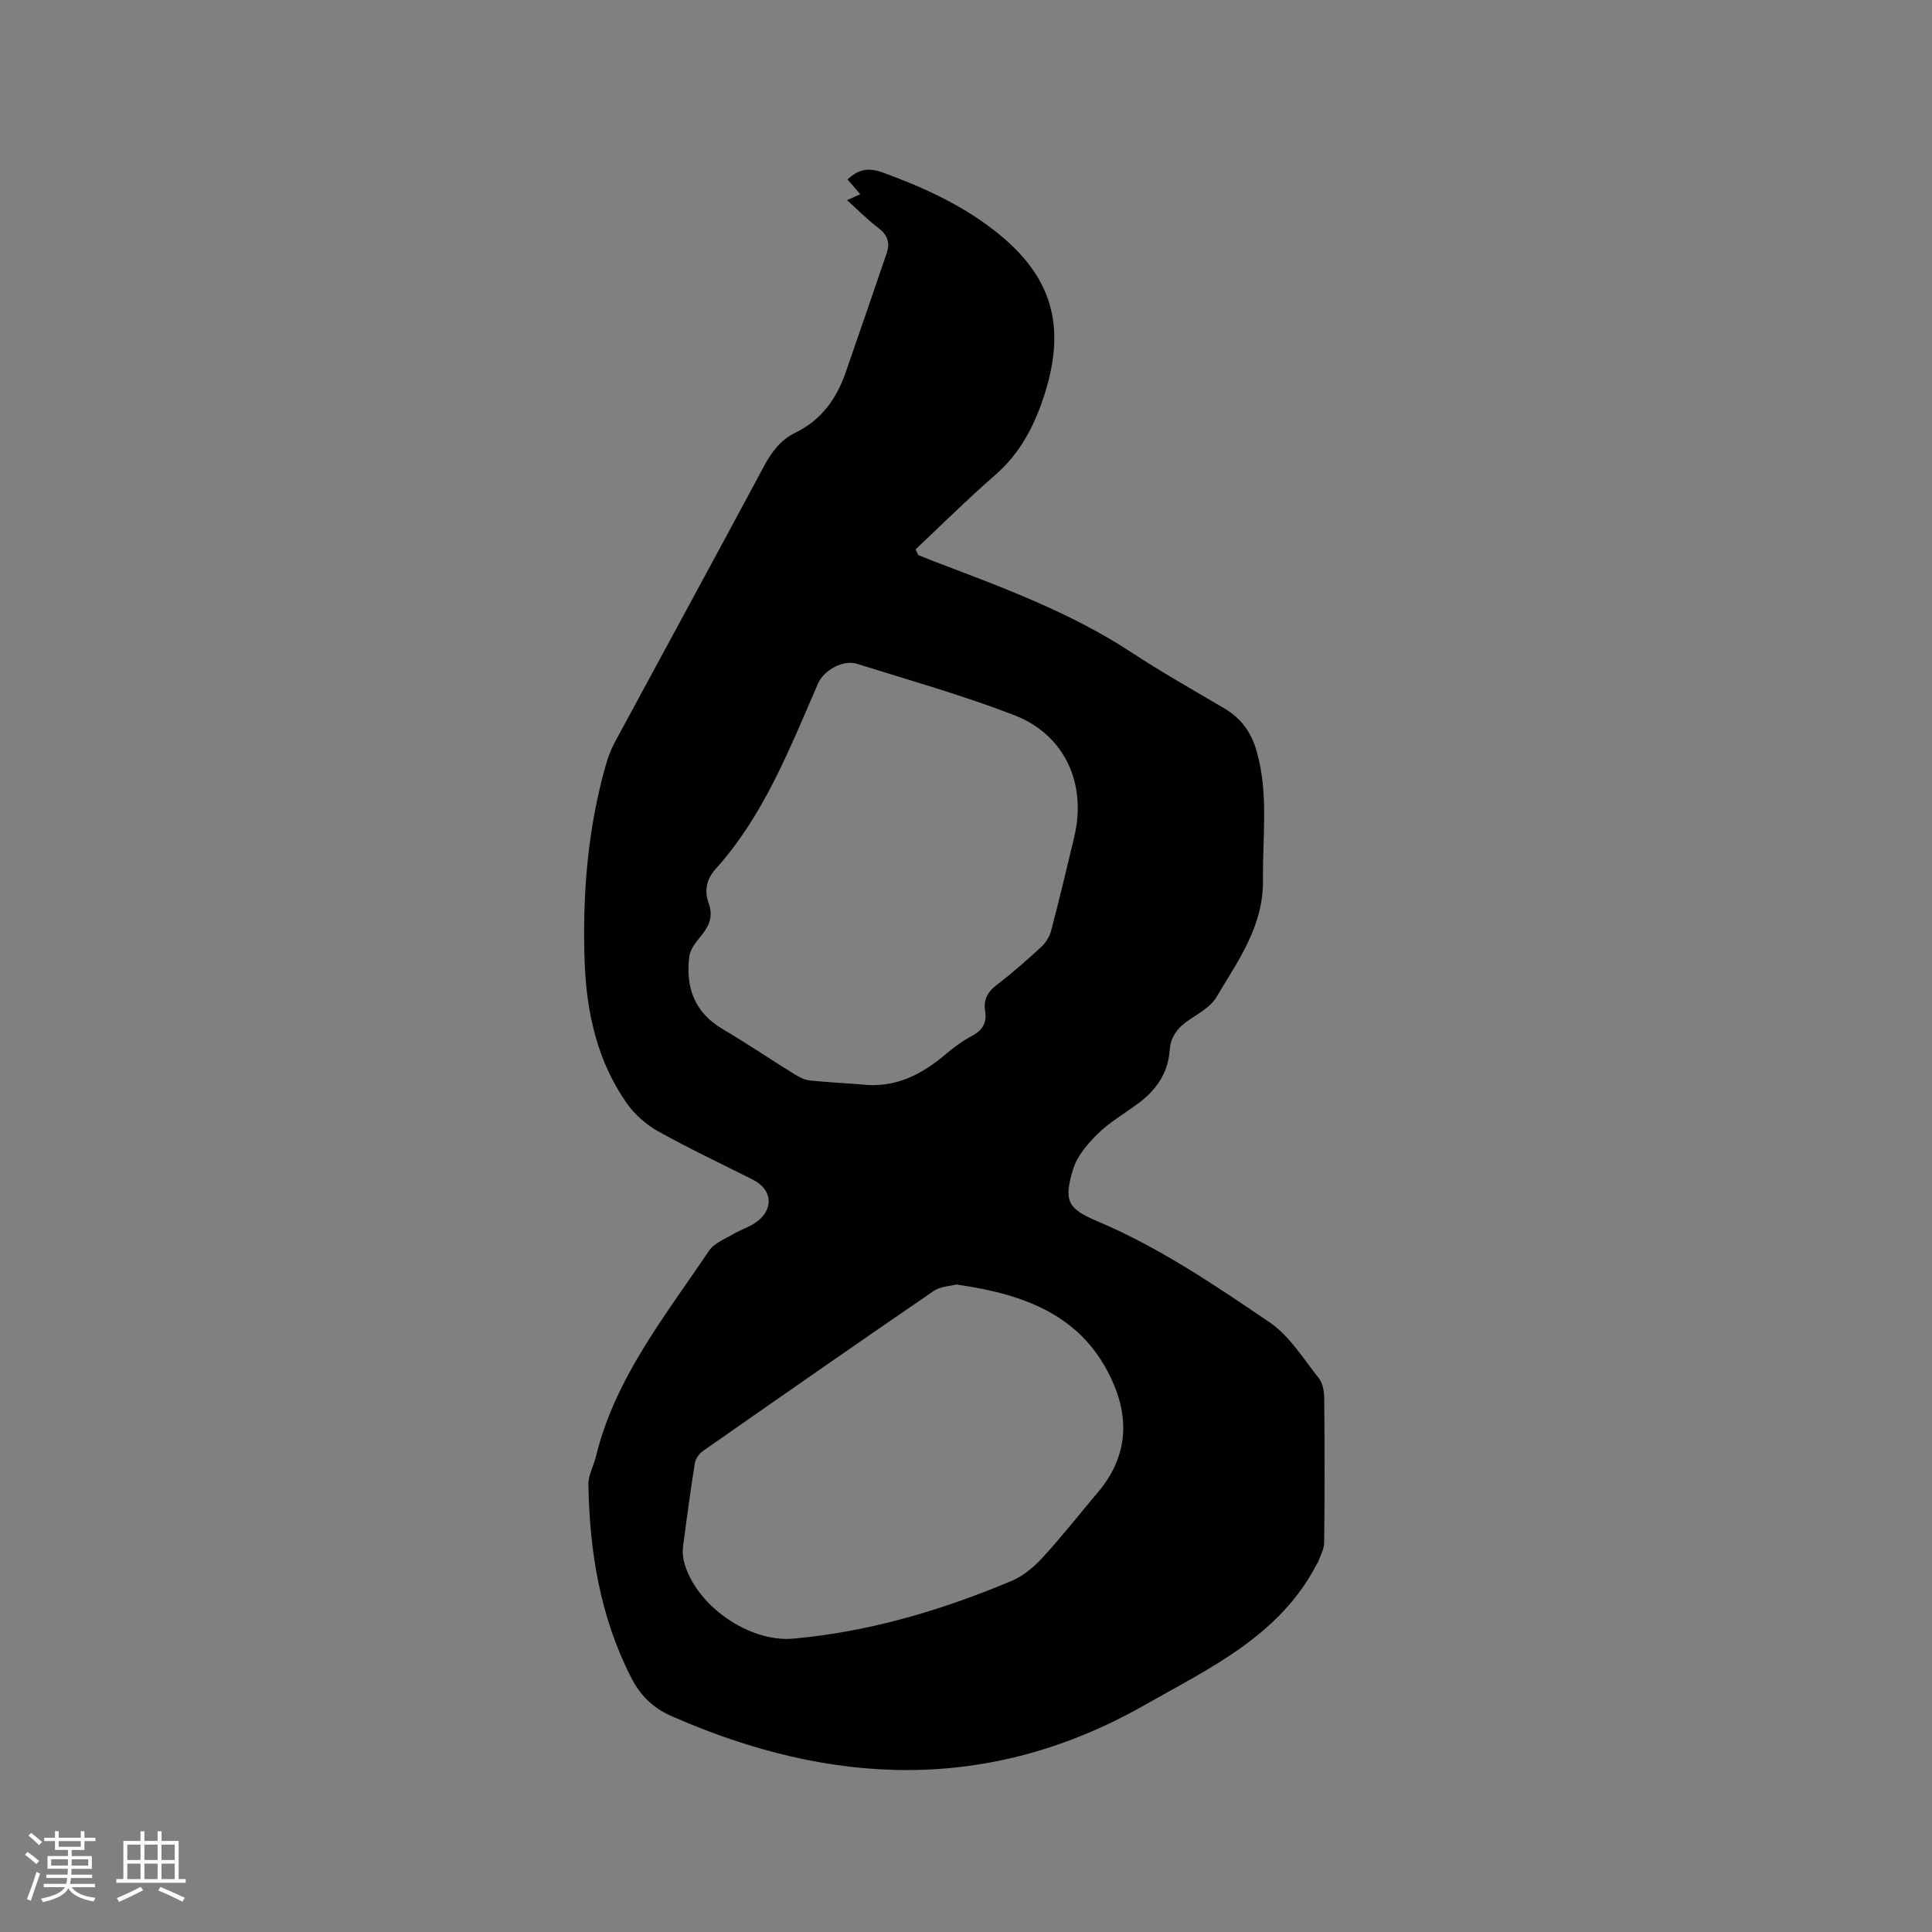 <svg enable-background="new 0 0 400 400" viewBox="0 0 400 400" xmlns="http://www.w3.org/2000/svg"><rect x="0" y="0" width="400" height="400" fill="#808080" stroke="none"/><path d="m175.37 41.44c1.01-.46 1.78-.8 2.74-1.23-.91-1.06-1.76-2.05-2.63-3.06 2.21-2.11 4.36-2.5 7.22-1.46 8.21 2.99 16.08 6.54 23.03 11.92 12.14 9.4 15.2 19.86 10.37 34.54-2.06 6.25-4.97 11.77-10.05 16.19-5.67 4.93-11.01 10.25-16.49 15.4.19.39.37.78.56 1.17 1.1.44 2.19.91 3.3 1.33 14.05 5.34 28.16 10.51 40.85 18.84 6.27 4.11 12.82 7.81 19.28 11.62 3.48 2.06 5.56 5.03 6.65 8.9 2.48 8.77 1.18 17.64 1.29 26.52.12 9.68-5.17 16.76-9.64 24.32-1.16 1.96-3.54 3.31-5.55 4.64-2.36 1.56-3.93 3.46-4.13 6.35-.34 4.91-2.95 8.45-6.81 11.25-2.74 1.99-5.72 3.74-8.11 6.09-2.09 2.06-4.25 4.58-5.07 7.29-2.01 6.64-1.16 8.18 5.16 10.85 12.77 5.41 24.18 13.17 35.54 20.88 4.12 2.8 6.96 7.53 10.17 11.55.82 1.04 1.11 2.74 1.12 4.15.09 9.97.1 19.93-.01 29.9-.02 1.36-.83 2.72-1.28 4.07-.03.1-.14.16-.19.25-7.65 14.93-22.16 21.6-35.68 29.29-32.16 18.29-64.89 16.86-97.94 2.32-3.96-1.74-6.52-4.32-8.41-8.03-6.42-12.57-8.6-26.06-8.84-39.96-.03-1.91 1.09-3.83 1.56-5.77 3.97-16.29 14.34-29.1 23.4-42.59 1.08-1.61 3.35-2.46 5.15-3.53 1.36-.81 2.92-1.29 4.25-2.14 4.07-2.6 3.91-6.94-.26-9.04-6.62-3.34-13.33-6.5-19.79-10.11-2.46-1.38-4.79-3.49-6.41-5.8-6.08-8.7-8.29-18.72-8.67-29.13-.49-13.72.57-27.32 4.31-40.6.48-1.71 1.11-3.43 1.95-4.99 10.26-19.01 20.61-37.96 30.81-57.01 1.61-3.01 3.48-5.55 6.54-7.03 5.41-2.61 8.56-7.08 10.46-12.57 2.85-8.18 5.64-16.38 8.45-24.58.74-2.14.22-3.77-1.68-5.21-2.25-1.71-4.26-3.76-6.52-5.79zm2.98 183.08c6.89.83 12.4-1.97 17.45-6.26 1.69-1.44 3.52-2.77 5.47-3.81 2.2-1.16 3.07-2.75 2.69-5.13-.37-2.32.49-3.95 2.41-5.41 3.2-2.44 6.23-5.11 9.19-7.84.94-.86 1.74-2.14 2.06-3.37 1.7-6.45 3.24-12.94 4.79-19.42 2.63-11-1.94-21.17-12.44-25.22-10.64-4.11-21.67-7.22-32.57-10.63-2.85-.89-6.83 1.33-8.03 4.07-5.88 13.48-11.18 27.29-21.24 38.45-1.96 2.17-2.3 4.59-1.41 7.05 1.04 2.86.01 4.85-1.71 6.94-.97 1.18-2.09 2.58-2.28 4-.85 6.4 1 11.65 6.9 15.13 5.02 2.96 9.85 6.23 14.8 9.3.96.6 2.06 1.18 3.15 1.31 3.58.38 7.18.57 10.77.84zm19.66 41.42c-1.25.34-3.31.38-4.73 1.36-16 10.96-31.9 22.04-47.79 33.15-.75.53-1.47 1.55-1.62 2.44-.92 5.75-1.7 11.52-2.45 17.29-.13 1.02-.07 2.13.19 3.13 2.31 8.97 13.38 16.78 22.65 15.95 15.76-1.42 30.74-5.87 45.24-11.98 2.42-1.02 4.64-2.93 6.45-4.9 3.94-4.29 7.53-8.9 11.3-13.34 5.84-6.89 6.77-14.52 3.23-22.69-6.03-13.89-18.08-18.36-32.47-20.41z" fill="#010103"/><g fill="#fcfbfa"><path d="m5.17 384 .55-.58c.85.61 1.65 1.24 2.4 1.87l-.59.64c-.83-.73-1.62-1.38-2.36-1.93m1.22 9.53-.82-.34c.71-1.76 1.37-3.64 1.98-5.63.24.13.5.25.76.36-.6 1.67-1.24 3.54-1.92 5.61m-.5-13.5.57-.54c.56.44 1.31 1.06 2.26 1.87l-.64.64c-.68-.66-1.41-1.32-2.19-1.97m3.25.46h2.24v-1.36h.77v1.36h4.57v-1.36h.76v1.36h2.28v.69h-2.28v1.84h-2.64v1.26h4.18v2.64h-4.21c0 .45-.02.86-.05 1.21h4.32v.69h-4.38c-.04.34-.1.75-.19 1.22h5.15v.69h-4.82c.87 1.19 2.51 1.92 4.93 2.19-.17.31-.3.57-.37.76-2.77-.49-4.52-1.41-5.26-2.76-.56 1.26-2.3 2.23-5.24 2.9-.12-.24-.26-.48-.43-.72 2.73-.55 4.38-1.34 4.96-2.38h-4.38v-.69h4.65c.1-.38.17-.79.21-1.22h-4.32v-.69h4.4c.03-.34.05-.75.05-1.21h-4.2v-2.64h4.23v-1.26h-2.69v-1.84h-2.24zm1.46 4.46v1.29h3.45c.01-.4.02-.57.01-.53v-.32-.45h-3.46zm1.55-2.59h4.57v-1.19h-4.57zm6.11 2.59h-3.42v.77c-.01.19-.01.37-.02.53h3.44z"/><path d="m32.63 379.16h.82v1.98h3.54v7.89h1.46v.78h-14.37v-.78h1.46v-7.89h3.54v-1.98h.82v1.98h2.73zm-3.49 11.48.5.73c-1.61.82-3.28 1.63-5 2.41-.13-.27-.28-.55-.44-.82 1.75-.72 3.4-1.49 4.94-2.32m-2.78-5.55h2.73v-3.18h-2.73zm0 3.95h2.73v-3.2h-2.73zm3.54-3.95h2.73v-3.18h-2.73zm0 3.95h2.73v-3.2h-2.73zm7.89 4.68c-1.84-.92-3.51-1.7-5.02-2.32l.45-.73c1.89.8 3.57 1.55 5.04 2.23zm-1.62-11.81h-2.73v3.18h2.73zm-2.73 7.13h2.73v-3.2h-2.73z"/></g></svg>